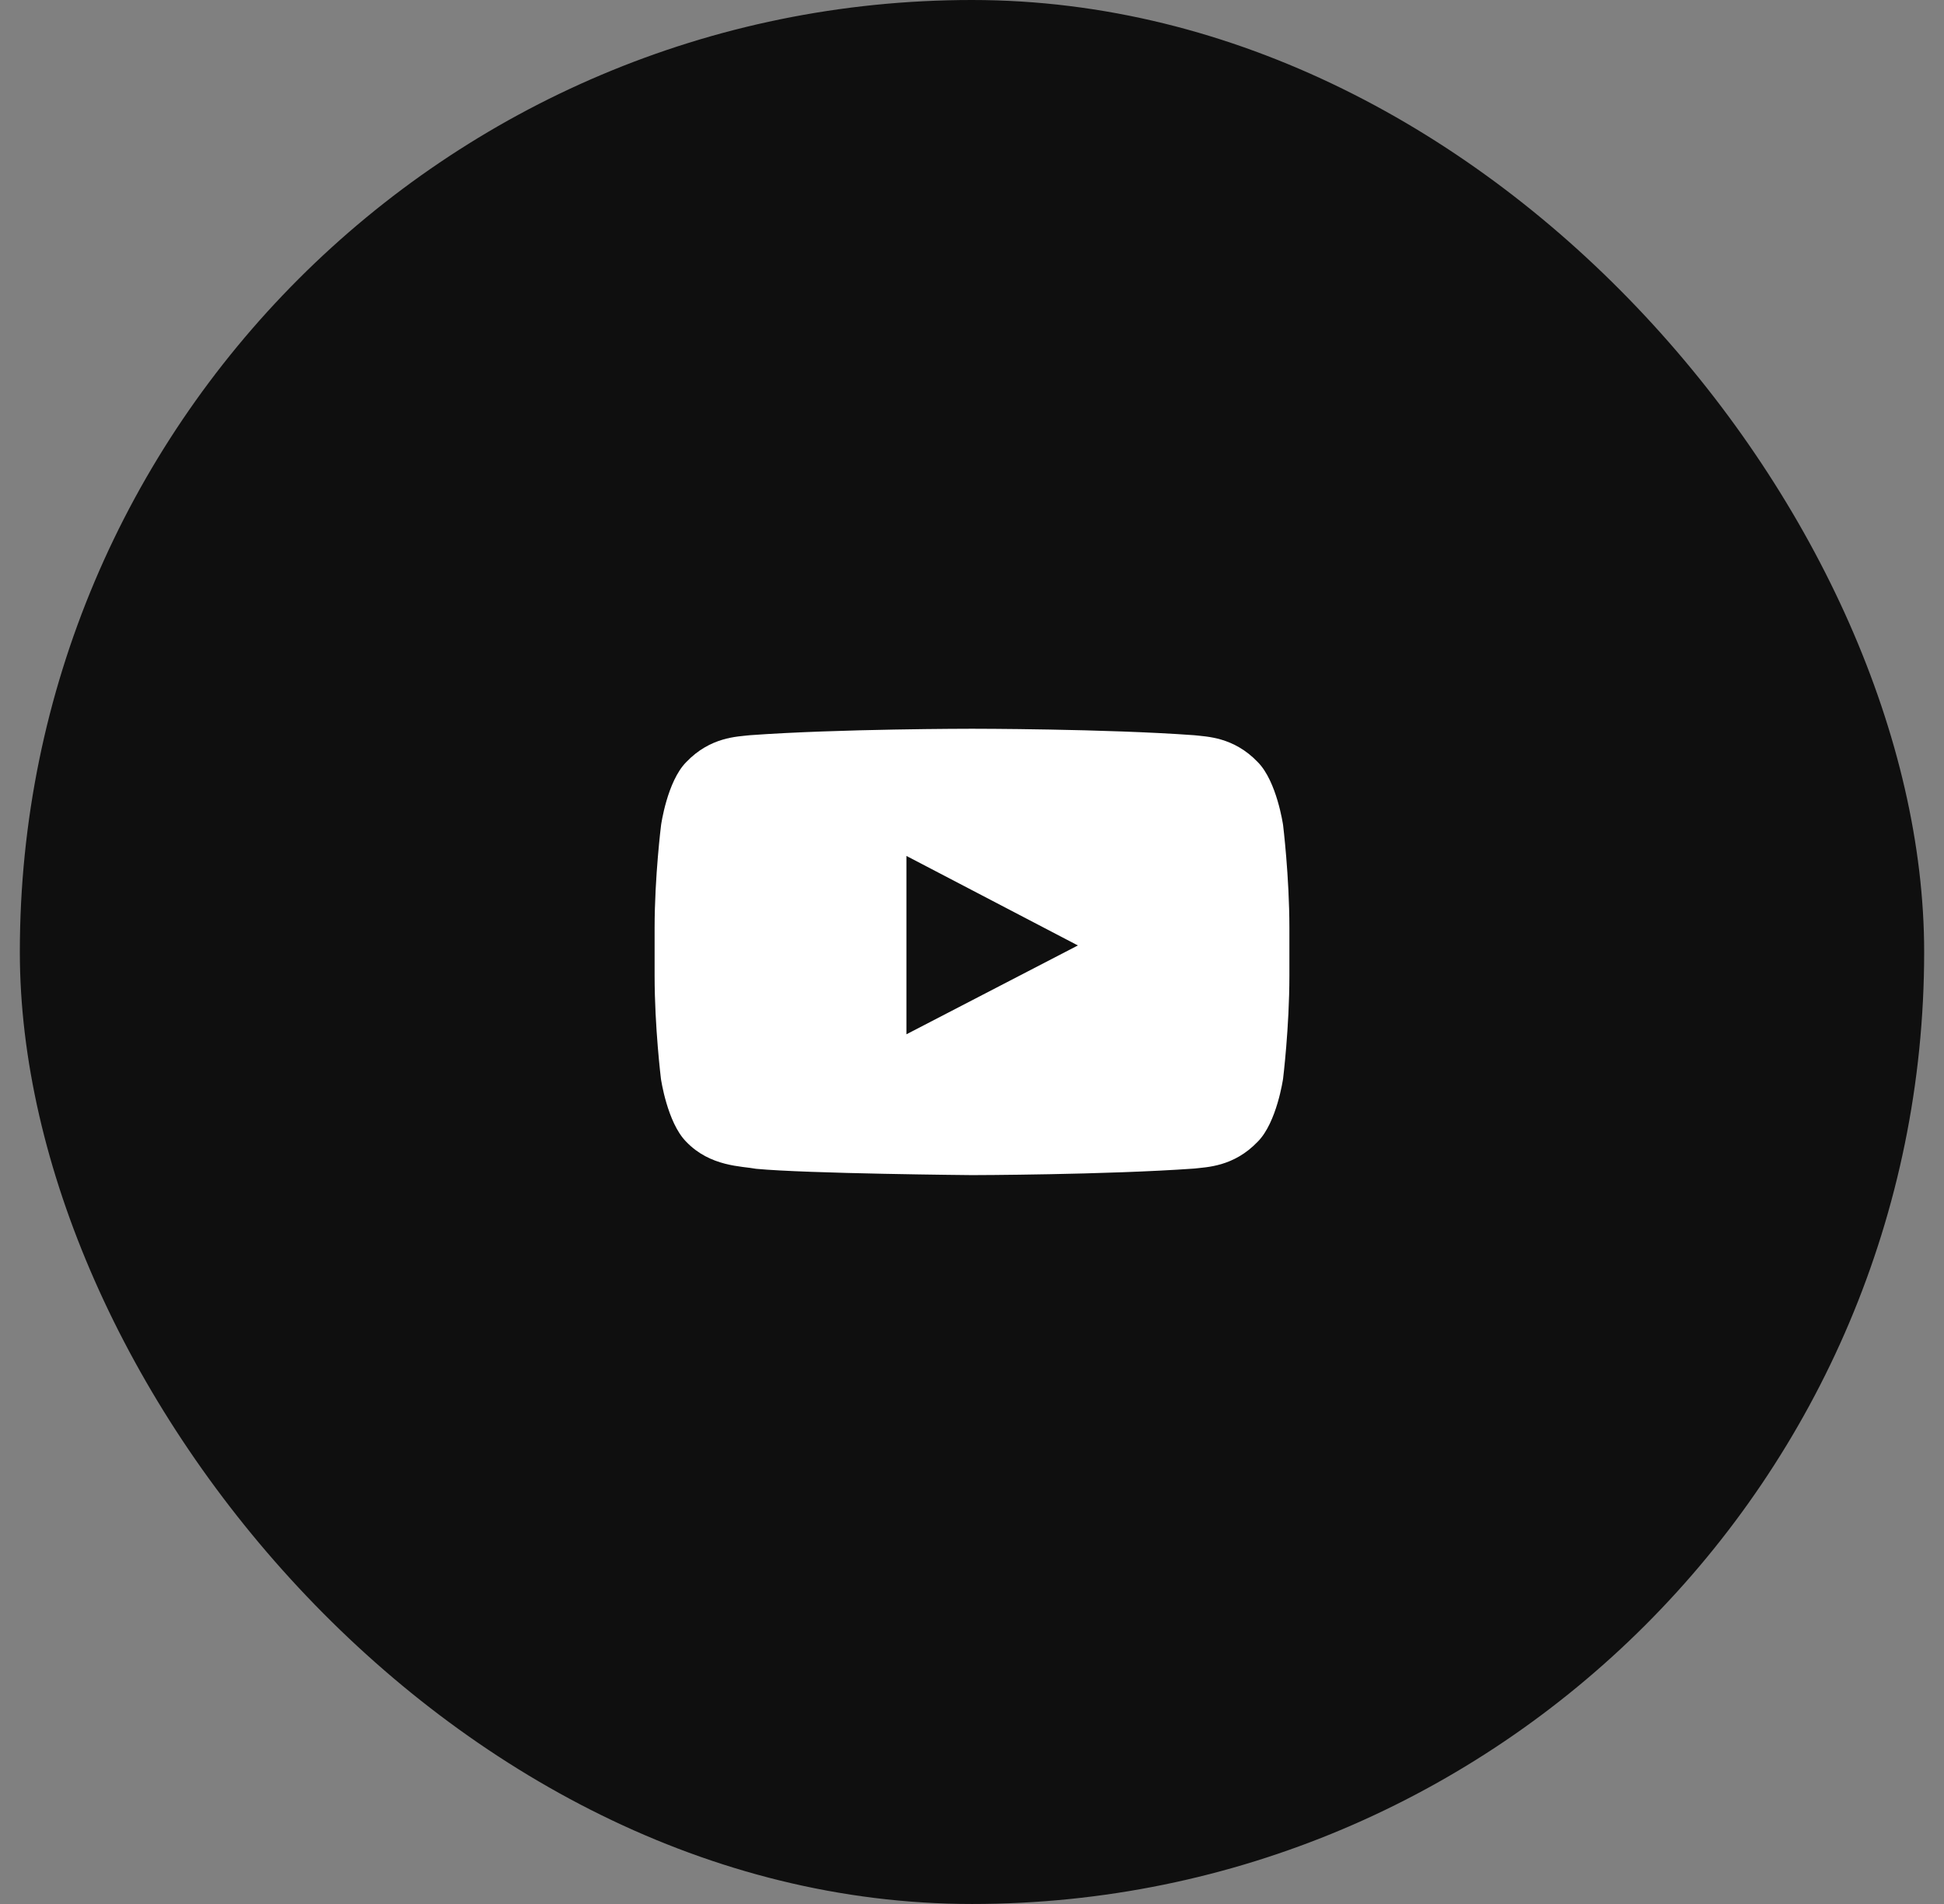 <svg width="49" height="48" viewBox="0 0 49 48" fill="none" xmlns="http://www.w3.org/2000/svg">
<rect x="0" y="0" width="49" height="48" fill="#808080" stroke="none"/>
<rect x="0.5" width="48" height="48" rx="24" fill="#0F0F0F"/>
<g clip-path="url(#clip0_369_1126)">
<path d="M32.341 20.8C32.341 20.8 32.184 19.697 31.703 19.213C31.094 18.575 30.413 18.572 30.1 18.535C27.863 18.372 24.503 18.372 24.503 18.372H24.497C24.497 18.372 21.137 18.372 18.9 18.535C18.587 18.572 17.906 18.575 17.297 19.213C16.816 19.697 16.663 20.8 16.663 20.8C16.663 20.8 16.5 22.097 16.5 23.391V24.603C16.5 25.897 16.659 27.194 16.659 27.194C16.659 27.194 16.816 28.297 17.294 28.781C17.903 29.419 18.703 29.397 19.059 29.466C20.341 29.588 24.5 29.625 24.5 29.625C24.5 29.625 27.863 29.619 30.1 29.46C30.413 29.422 31.094 29.419 31.703 28.781C32.184 28.297 32.341 27.194 32.341 27.194C32.341 27.194 32.5 25.9 32.5 24.603V23.391C32.5 22.097 32.341 20.8 32.341 20.8ZM22.847 26.075V21.578L27.169 23.835L22.847 26.075Z" fill="white"/>
</g>
<defs>
<clipPath id="clip0_369_1126">
<rect width="16" height="16" fill="white" transform="translate(16.5 16)"/>
</clipPath>
</defs>
</svg>
